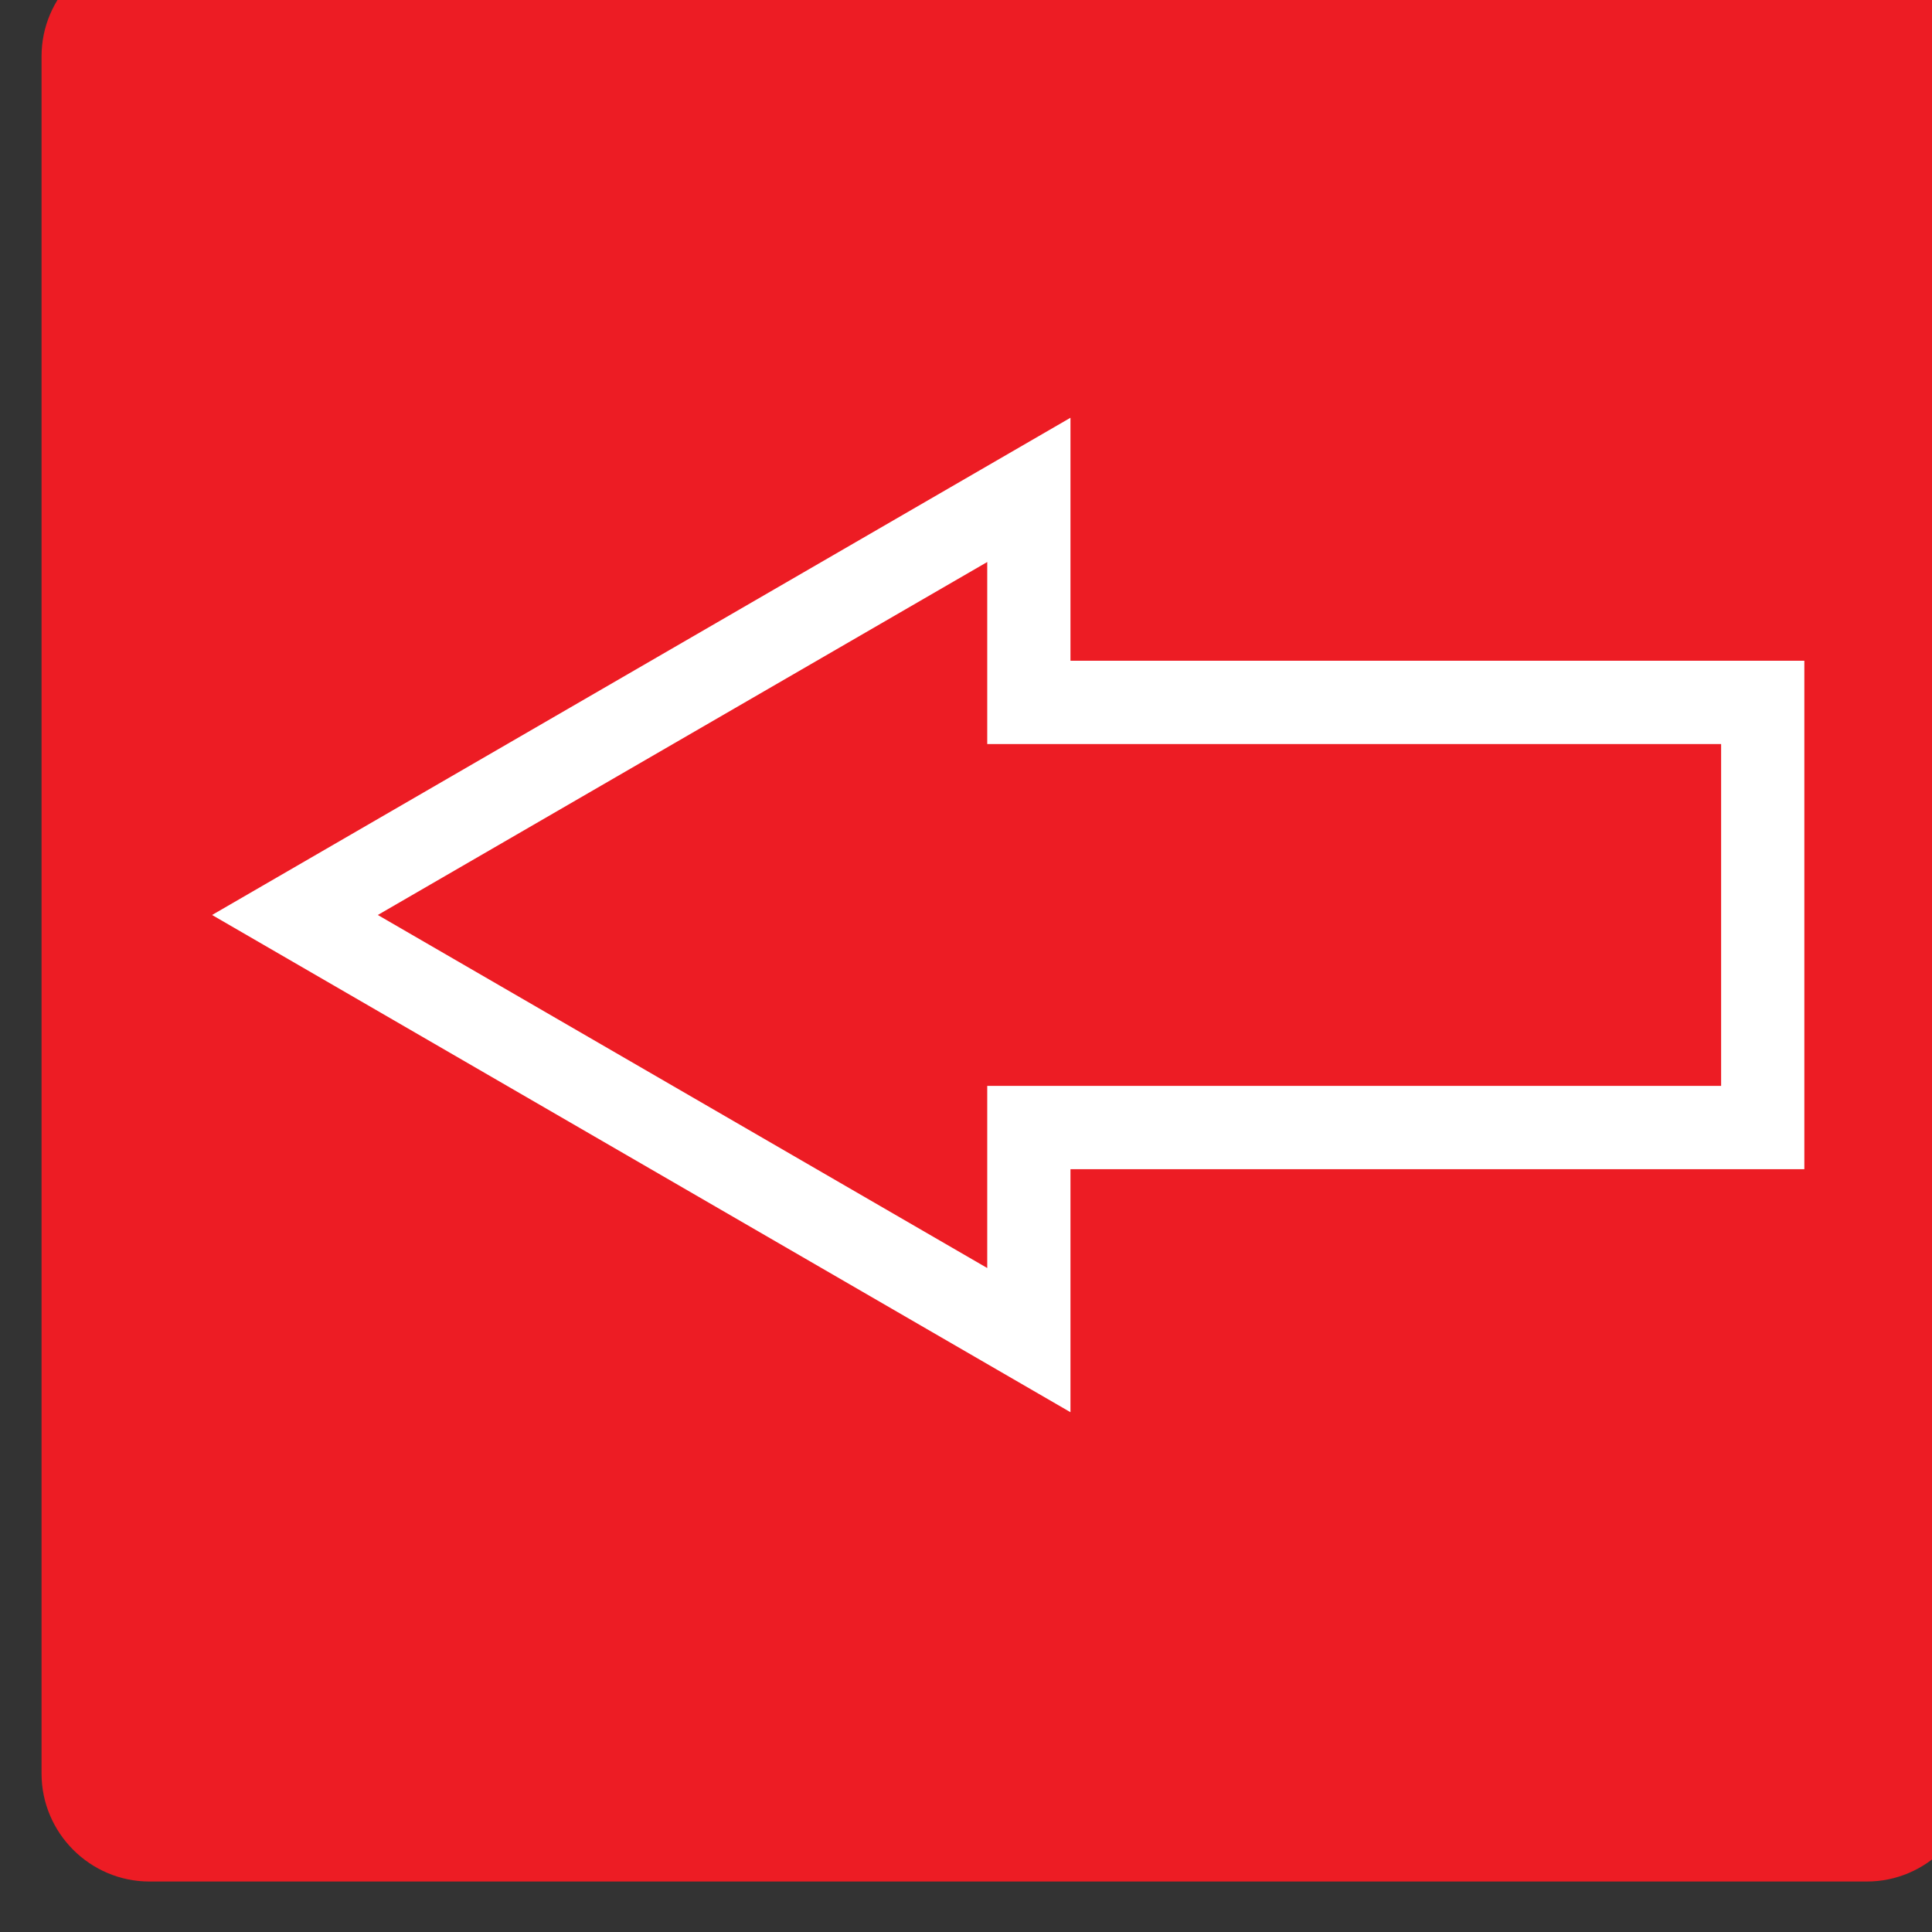 <?xml version="1.0" encoding="UTF-8" standalone="no"?>
<!-- Created with Inkscape (http://www.inkscape.org/) -->

<svg
   width="8.571mm"
   height="8.571mm"
   viewBox="0 0 8.571 8.571"
   version="1.1"
   id="svg8"
   inkscape:version="1.3.2 (091e20e, 2023-11-25, custom)"
   sodipodi:docname="energy_label.svg"
   xmlns:inkscape="http://www.inkscape.org/namespaces/inkscape"
   xmlns:sodipodi="http://sodipodi.sourceforge.net/DTD/sodipodi-0.dtd"
   xmlns="http://www.w3.org/2000/svg"
   xmlns:svg="http://www.w3.org/2000/svg"
   xmlns:rdf="http://www.w3.org/1999/02/22-rdf-syntax-ns#"
   xmlns:cc="http://creativecommons.org/ns#"
   xmlns:dc="http://purl.org/dc/elements/1.1/">
  <rect x="0" y="0" width="8.571" height="8.571" fill="#333333" stroke="none"/>
  <defs
     id="defs2">
    <clipPath
       id="clipPath831"
       clipPathUnits="userSpaceOnUse">
      <path
         inkscape:connector-curvature="0"
         id="path829"
         d="M 890.066,27.48 H 31.181 V 631.25 H 890.066 V 27.48" />
    </clipPath>
    <clipPath
       id="clipPath837"
       clipPathUnits="userSpaceOnUse">
      <path
         inkscape:connector-curvature="0"
         id="path835"
         d="M 0,1281.015 H 921 V 0.015 H 0 Z" />
    </clipPath>
    <clipPath
       id="clipPath987"
       clipPathUnits="userSpaceOnUse">
      <path
         style="clip-rule:evenodd"
         inkscape:connector-curvature="0"
         id="path985"
         d="M 890.079,647.909 H 31.181 v 603.78 h 858.898 z" />
    </clipPath>
    <clipPath
       id="clipPath993"
       clipPathUnits="userSpaceOnUse">
      <path
         inkscape:connector-curvature="0"
         id="path991"
         d="M 0,1281.015 H 921 V 0.015 H 0 Z" />
    </clipPath>
  </defs>
  <sodipodi:namedview
     id="base"
     pagecolor="#ffffff"
     bordercolor="#666666"
     borderopacity="1.0"
     inkscape:pageopacity="0.0"
     inkscape:pageshadow="2"
     inkscape:zoom="7.9195959"
     inkscape:cx="32.640554"
     inkscape:cy="43.752232"
     inkscape:document-units="mm"
     inkscape:current-layer="g1295"
     showgrid="false"
     fit-margin-top="0"
     fit-margin-left="0"
     fit-margin-right="0"
     fit-margin-bottom="0"
     inkscape:window-width="1920"
     inkscape:window-height="1009"
     inkscape:window-x="-8"
     inkscape:window-y="-8"
     inkscape:window-maximized="1"
     inkscape:showpageshadow="2"
     inkscape:pagecheckerboard="0"
     inkscape:deskcolor="#d1d1d1" />
  <g
     inkscape:label="Layer 1"
     inkscape:groupmode="layer"
     id="layer1"
     transform="translate(-254.112,32.677)">
    <g
       transform="matrix(0.353,0,0,-0.353,-39.28,331.744)"
       inkscape:label="korice 2020 PREPRESS 2107"
       id="g823">
      <g
         id="g5654">
        <g
           transform="rotate(-90,933.01,99.993)"
           id="g1295">
          <path
             inkscape:connector-curvature="0"
             id="path1297"
             style="fill:#ed1c24;fill-opacity:1;fill-rule:evenodd;stroke:none"
             d="m 0,0 v 21.583 c 0,0.746 0.61,1.357 1.356,1.357 h 21.583 c 0.746,0 1.356,-0.611 1.356,-1.357 V 0 c 0,-0.746 -0.61,-1.356 -1.356,-1.356 H 1.356 C 0.61,-1.356 0,-0.746 0,0" />
        </g>
        <g
           transform="rotate(-90,935.476,82.184)"
           id="g1299">
          <path
             inkscape:connector-curvature="0"
             id="path1301"
             style="fill:#ffffff;fill-opacity:1;fill-rule:nonzero;stroke:none"
             d="M 0,0 V -8.7 H 3.054 L -3.195,-19.488 -9.444,-8.7 H -6.39 V 0.523 H 0 Z m -1.047,-9.223 v 8.7 h -4.296 v -9.223 h -2.288 l 4.436,-7.659 4.437,7.659 h -2.289 v 0.523" />
        </g>
      </g>
    </g>
  </g>
</svg>
